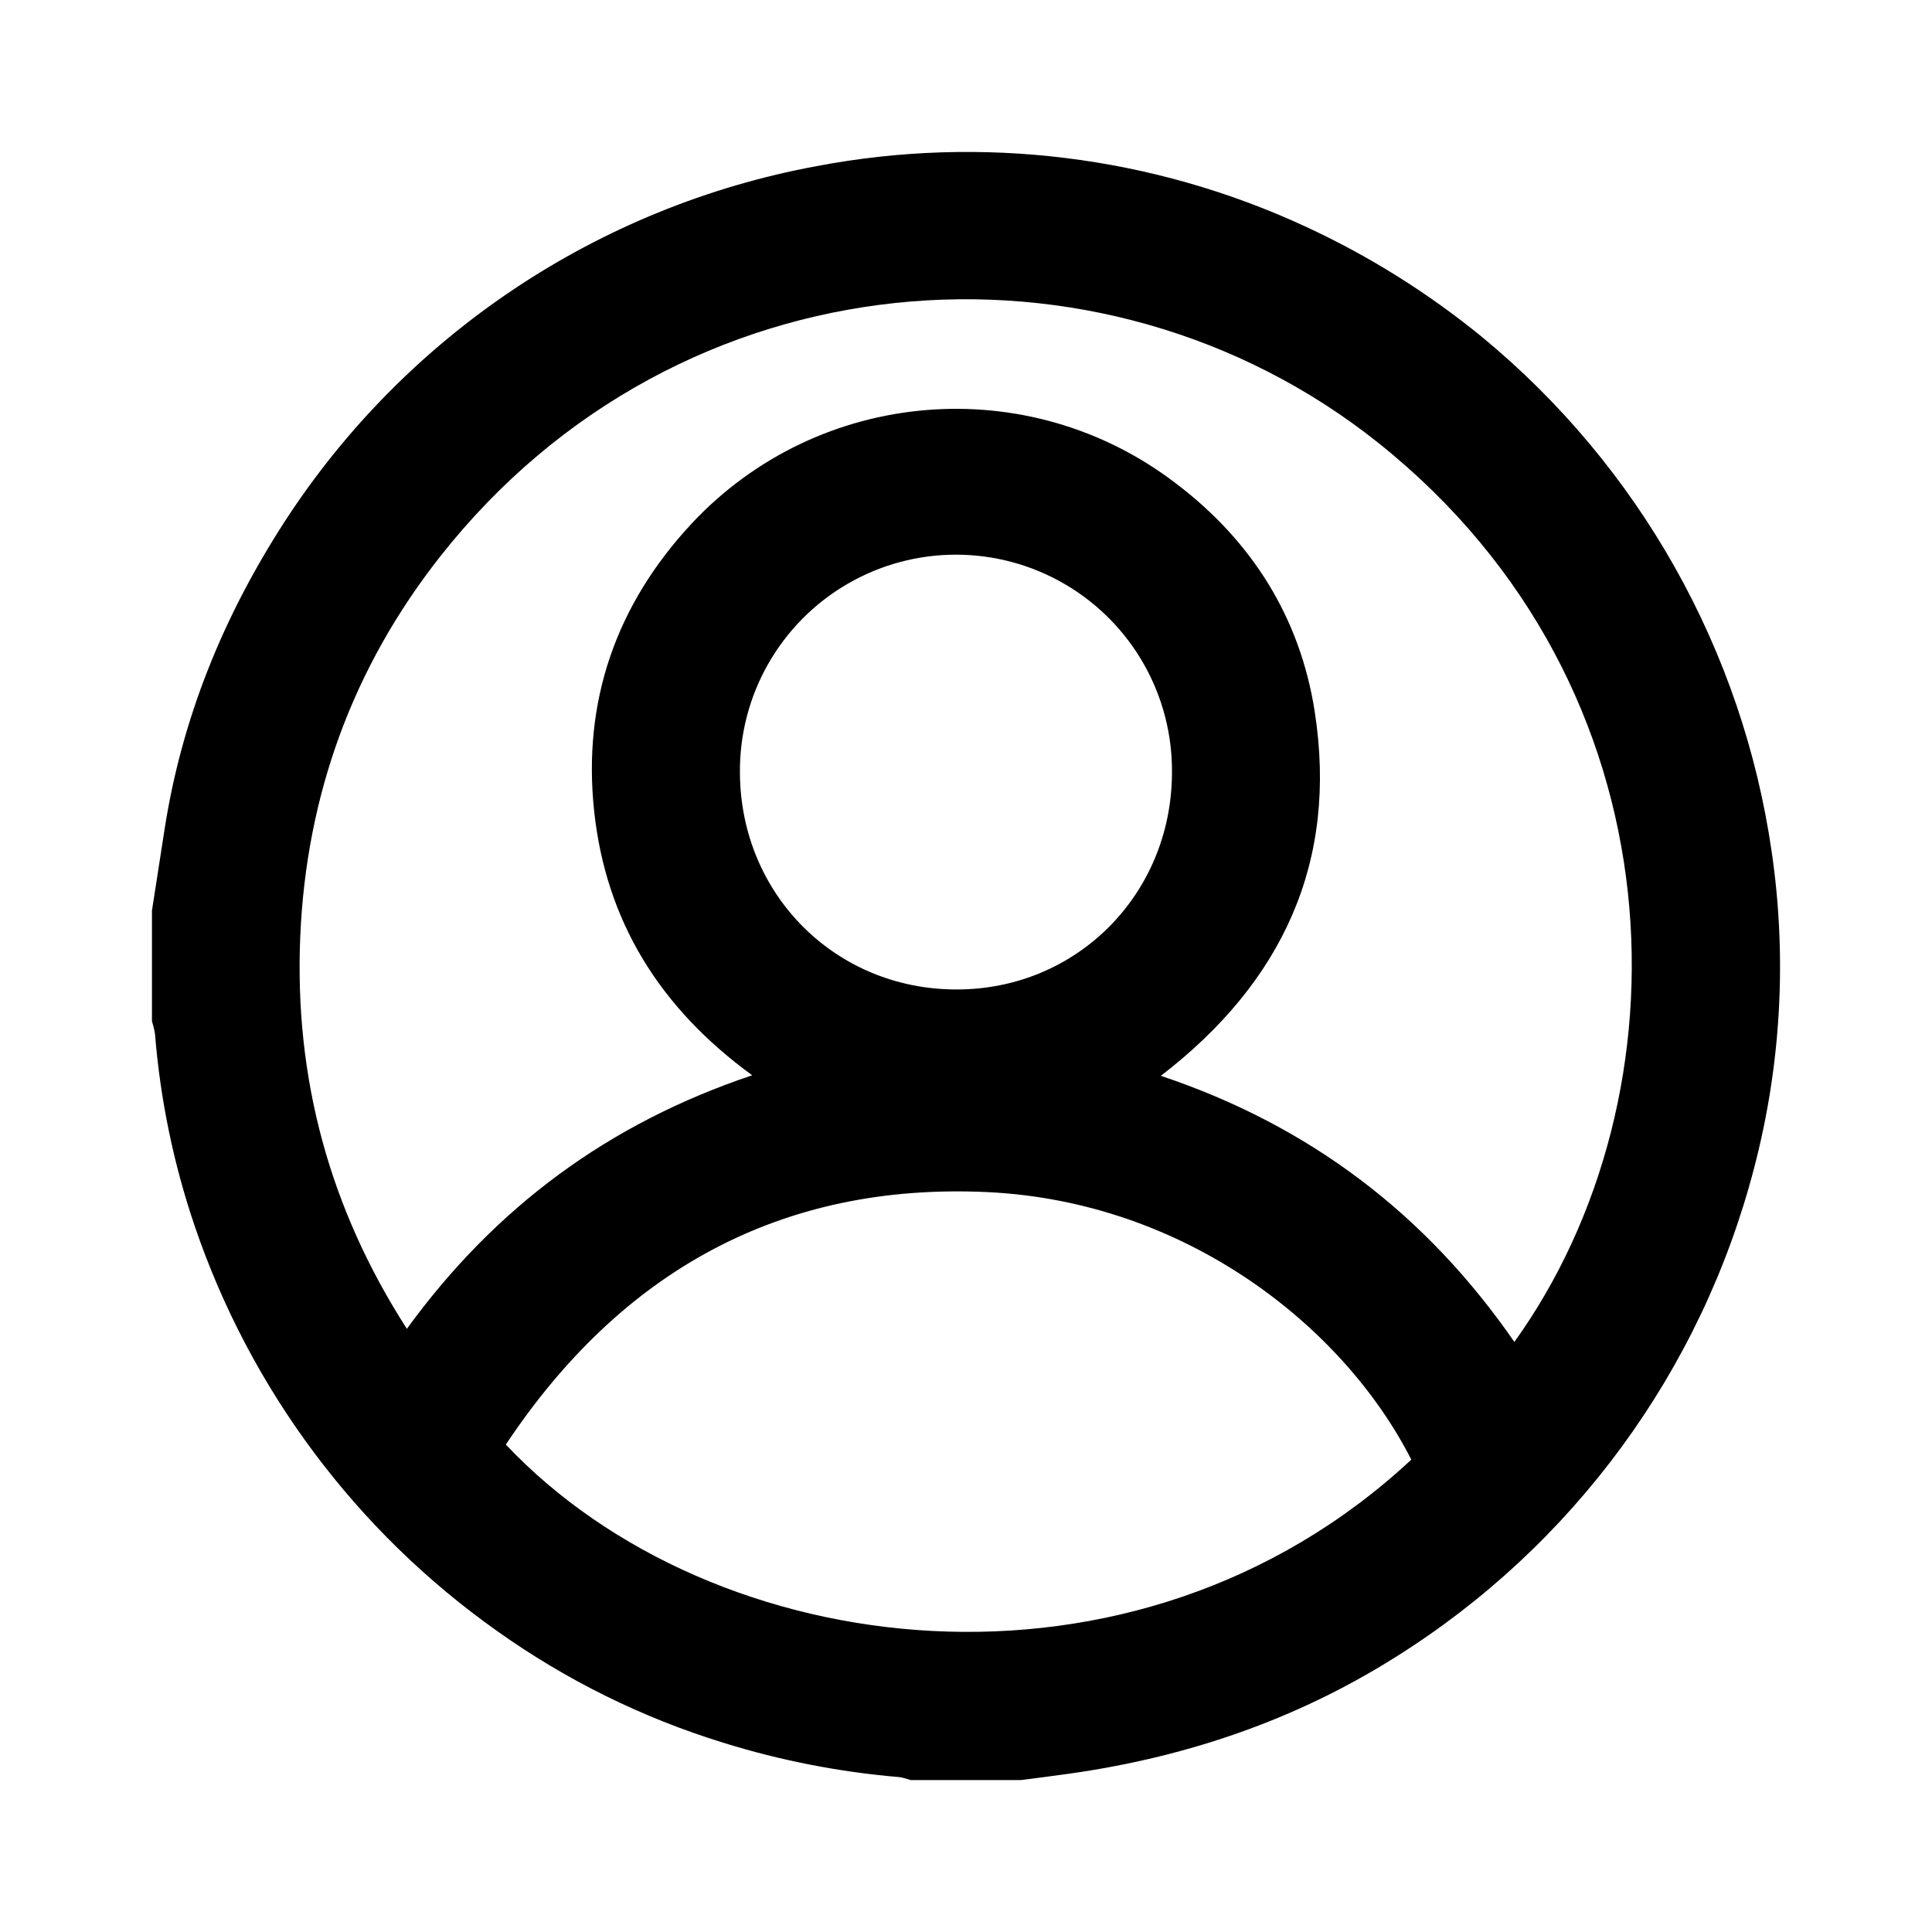<?xml version="1.0" encoding="UTF-8"?>
<svg width="89px" height="89px" viewBox="0 0 89 89" version="1.1" xmlns="http://www.w3.org/2000/svg" xmlns:xlink="http://www.w3.org/1999/xlink">
    <title>Create Account Icon_yellow@3x</title>
    <defs>
        <filter id="filter-1">
            <feColorMatrix in="SourceGraphic" type="matrix" values="0 0 0 0 0.867 0 0 0 0 0.882 0 0 0 0 0 0 0 0 1 0"></feColorMatrix>
        </filter>
    </defs>
    <g id="Create-Account-Icon_yellow" stroke="none" stroke-width="1" fill="none" fill-rule="evenodd">
        <g filter="url(#filter-1)" id="Profile-Icon@3x">
            <g transform="translate(7, 7)">
                <path d="M40.04,75 L34.94,75 C34.778,74.94 34.611,74.896 34.441,74.866 C31.682,74.634 28.956,74.102 26.312,73.279 C22.591,72.132 19.078,70.397 15.905,68.139 C9.406,63.541 4.527,57.006 1.965,49.467 C0.994,46.607 0.381,43.637 0.14,40.626 C0.108,40.43 0.062,40.237 0,40.049 L0,34.949 C0.191,33.722 0.382,32.493 0.572,31.263 C1.363,26.103 3.288,21.392 6.119,17.019 C11.692,8.433 20.548,2.516 30.611,0.654 C38.22,-0.794 46.09,0.176 53.12,3.428 C56.043,4.776 58.783,6.489 61.275,8.527 C68.512,14.493 73.268,22.942 74.613,32.226 C75.326,37.087 75.052,42.043 73.808,46.796 C71.381,56.148 65.467,64.215 57.279,69.341 C52.543,72.325 47.346,74.044 41.802,74.769 C41.219,74.85 40.629,74.925 40.04,75 Z M62.761,54.818 C70.906,43.494 70.647,24.687 56.487,13.396 C43.726,3.224 24.3,4.659 13.292,18.618 C9.252,23.743 7.109,29.627 6.831,36.153 C6.559,42.651 8.165,48.648 11.743,54.213 C15.831,48.592 21.059,44.744 27.651,42.534 C23.385,39.427 20.918,35.433 20.372,30.38 C19.825,25.302 21.387,20.853 24.856,17.125 C30.713,10.853 40.374,10.054 47.182,15.278 C50.678,17.929 52.892,21.461 53.562,25.769 C54.645,32.696 52.089,38.244 46.476,42.559 C53.353,44.86 58.714,48.962 62.761,54.818 Z M58.013,60.24 C54.887,54.095 47.621,48.355 38.497,47.916 C28.913,47.465 21.576,51.613 16.302,59.546 C25.845,69.655 45.272,72.104 58.013,60.24 Z M37.071,38.581 C42.614,38.581 46.955,34.19 46.988,28.637 C47.035,25.052 45.151,21.718 42.055,19.91 C38.96,18.102 35.132,18.099 32.033,19.902 C28.935,21.705 27.045,25.035 27.086,28.62 C27.121,34.199 31.484,38.587 37.071,38.581 Z" id="Shape" fill="#000000" fill-rule="nonzero"></path>
            </g>
        </g>
    </g>
</svg>